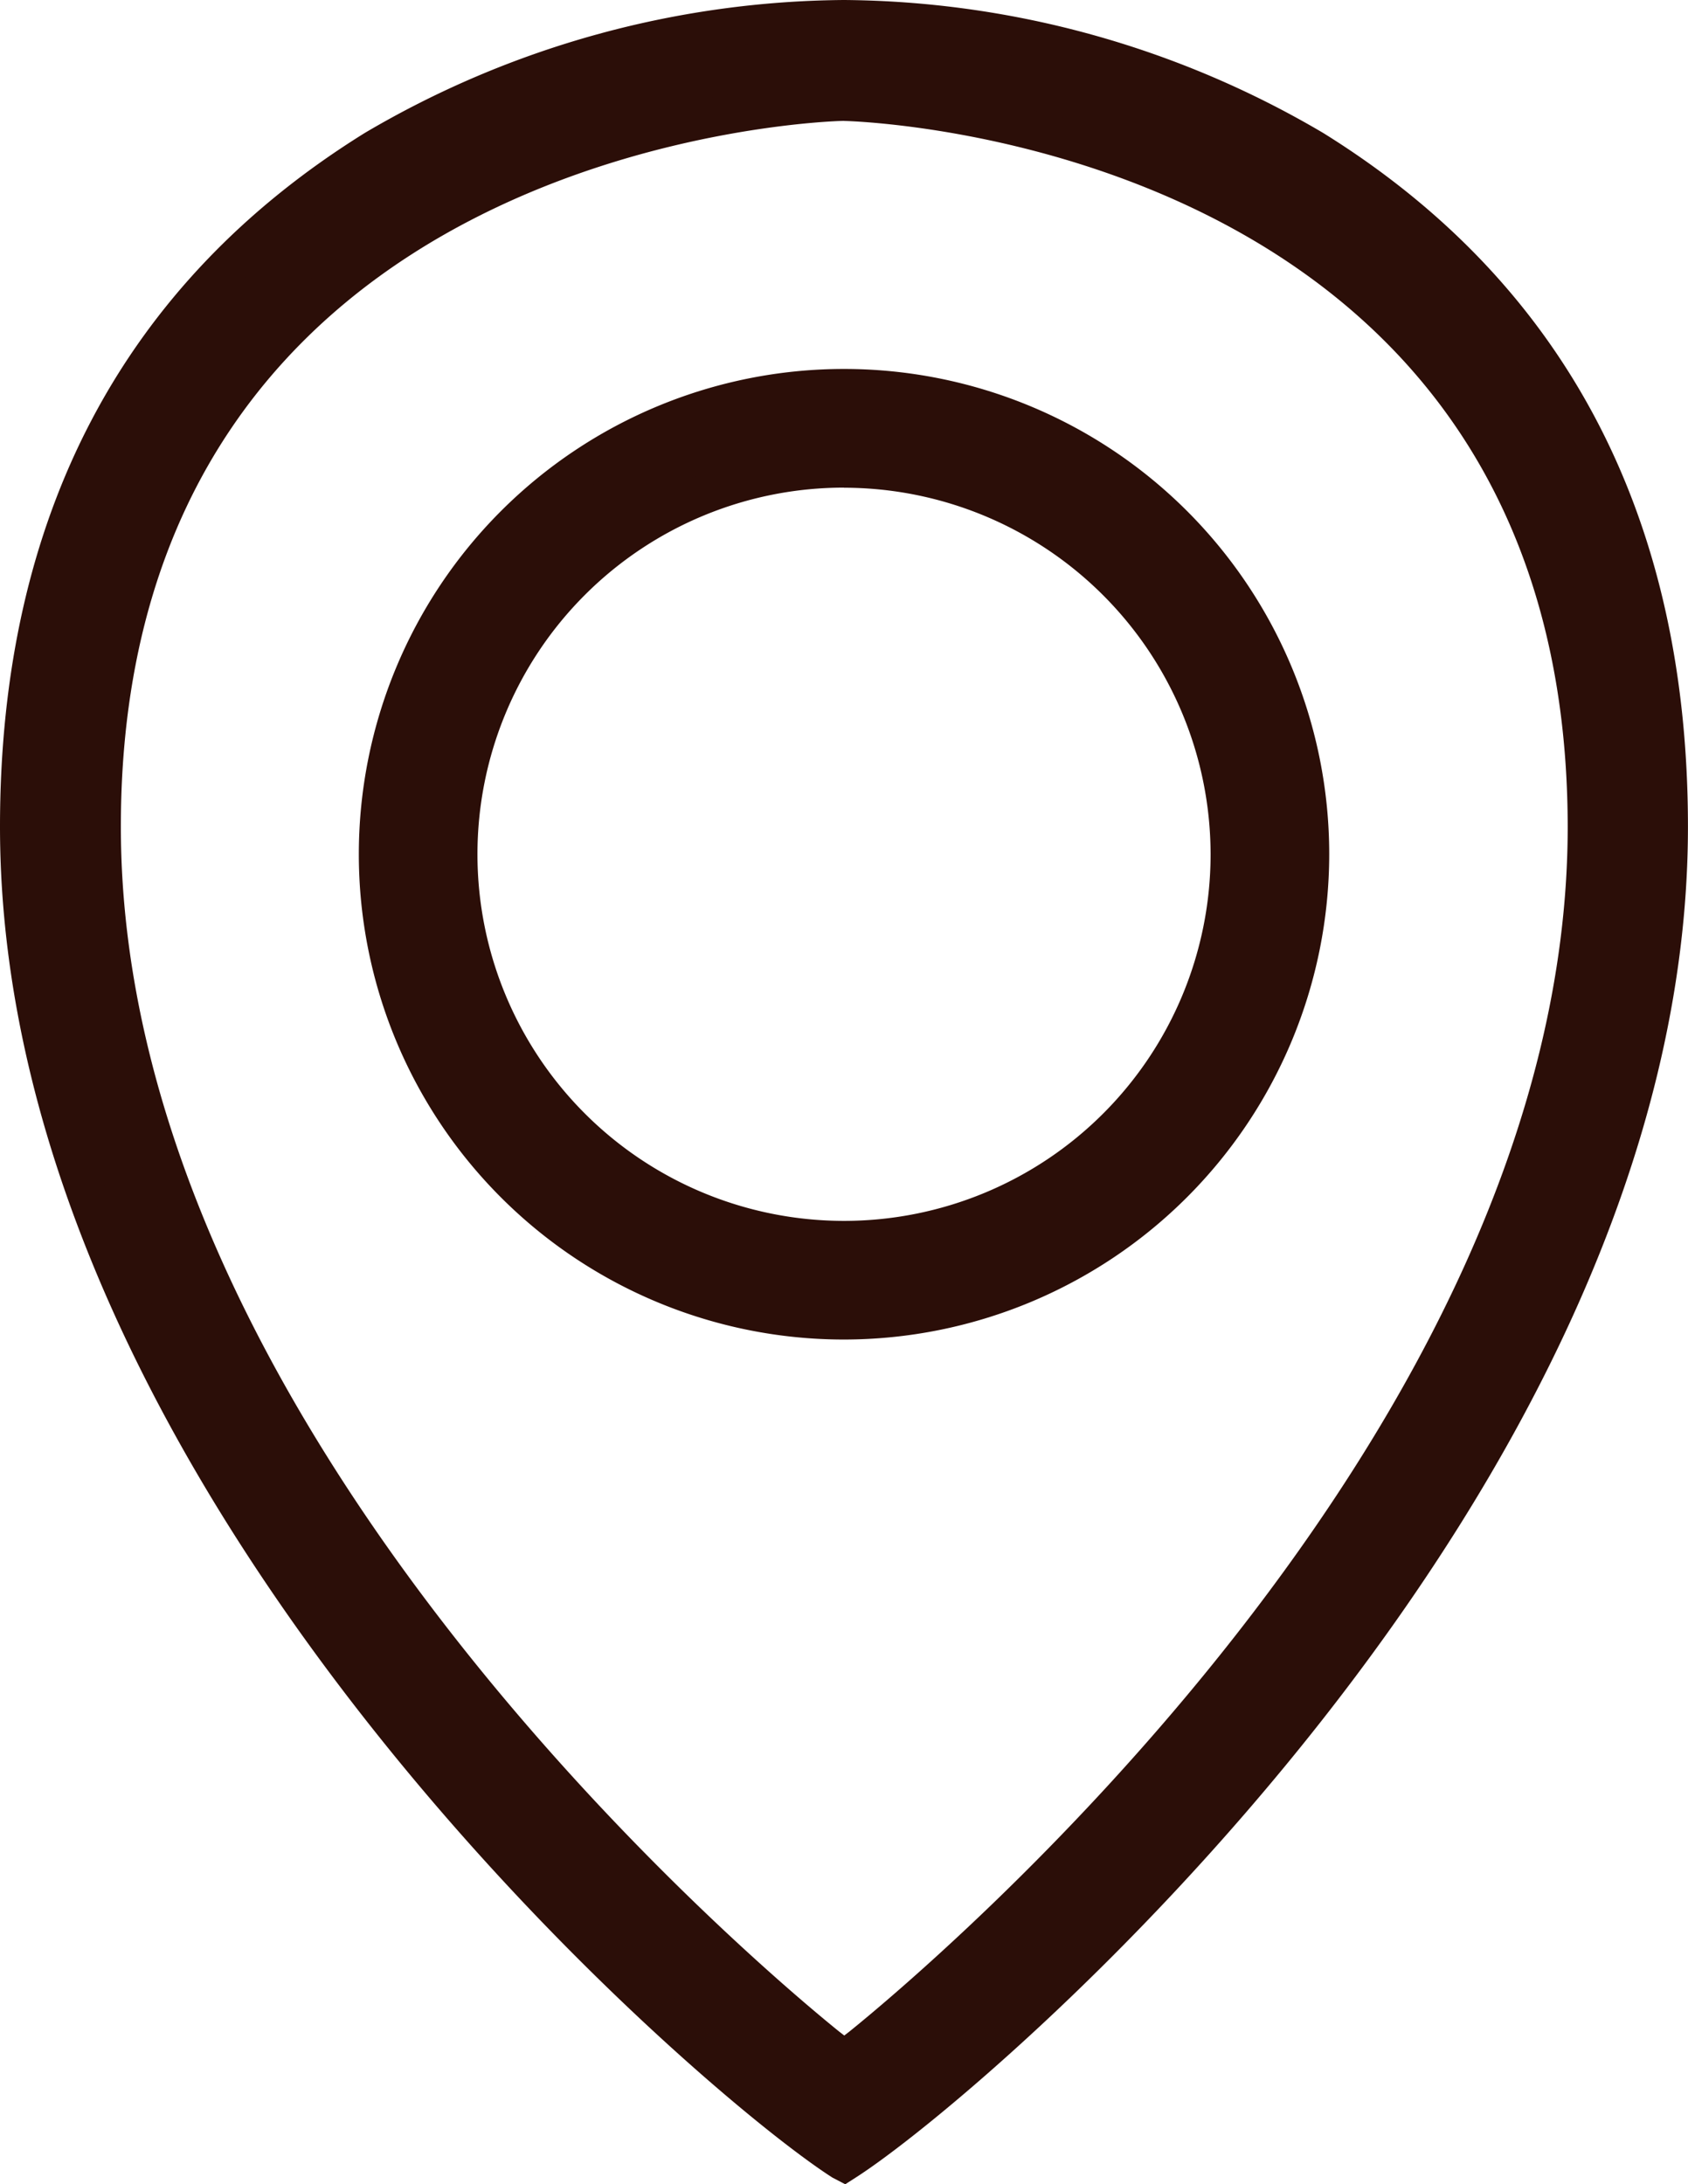 <svg id="_ÎÓÈ_1" xmlns="http://www.w3.org/2000/svg" width="33.367" height="43.168" viewBox="0 0 33.367 43.168">
  <path id="Path_8" data-name="Path 8" d="M17.277,43.327C14.747,41.719,1,30.022,1,16.954,1,10.968,3.364,6.465,8.027,3.57A18.5,18.5,0,0,1,17.3,1a18.5,18.5,0,0,1,9.27,2.57c4.663,2.9,7.027,7.4,7.027,13.383,0,13.066-13.747,24.764-16.277,26.373l-.021.013-.021-.013ZM17.3,2.619c-.147,0-14.677.31-14.677,14.335,0,12.185,12.874,22.929,14.342,24.114l.338.271.337-.272C19.1,39.883,31.977,29.142,31.977,16.954c0-14.025-14.53-14.333-14.677-14.335h0Z" transform="translate(-0.615 -0.615)" fill="#2b0e08"/>
  <path id="Path_9" data-name="Path 9" d="M16.706,43.168l-.251-.131C13.9,41.411,0,29.579,0,16.339,0,10.211,2.426,5.6,7.21,2.628A18.91,18.91,0,0,1,16.683,0a18.909,18.909,0,0,1,9.473,2.628c4.784,2.971,7.21,7.584,7.21,13.711,0,13.238-13.9,25.072-16.455,26.7l-.205.131ZM16.683.771A18.1,18.1,0,0,0,7.616,3.284C3.074,6.1.771,10.5.771,16.339c0,12.6,12.988,23.933,15.912,25.925C19.66,40.226,32.6,28.915,32.6,16.339c0-5.842-2.3-10.235-6.845-13.056A18.1,18.1,0,0,0,16.683.771Zm0,40.448-.58-.466C14.621,39.556,1.619,28.7,1.619,16.339c0-14.4,14.908-14.719,15.059-14.72h.006c.156,0,15.064.321,15.064,14.72,0,12.366-13,23.217-14.485,24.414l-.579.466Zm0-38.83c-.259,0-14.294.4-14.294,13.949,0,12,12.745,22.641,14.2,23.814l.1.077.1-.077c1.453-1.173,14.2-11.806,14.2-23.814C30.977,2.79,16.942,2.395,16.683,2.39Z" transform="translate(0 0)" fill="#2b0e08"/>
  <path id="Path_10" data-name="Path 10" d="M28.6,38.332a9.206,9.206,0,1,1,9.206-9.206A9.216,9.216,0,0,1,28.6,38.332Zm0-16.838a7.632,7.632,0,1,0,7.631,7.632A7.64,7.64,0,0,0,28.6,21.494Z" transform="translate(-11.919 -12.241)" fill="#2b0e08"/>
  <path id="Path_11" data-name="Path 11" d="M27.988,38.1a9.591,9.591,0,1,1,9.591-9.591A9.6,9.6,0,0,1,27.988,38.1Zm0-18.412a8.82,8.82,0,1,0,8.82,8.821A8.831,8.831,0,0,0,27.988,19.691Zm0,16.838A8.017,8.017,0,1,1,36,28.512,8.026,8.026,0,0,1,27.988,36.528Zm0-15.263a7.246,7.246,0,1,0,7.246,7.246A7.254,7.254,0,0,0,27.988,21.265Z" transform="translate(-11.304 -11.626)" fill="#2b0e08"/>
</svg>

